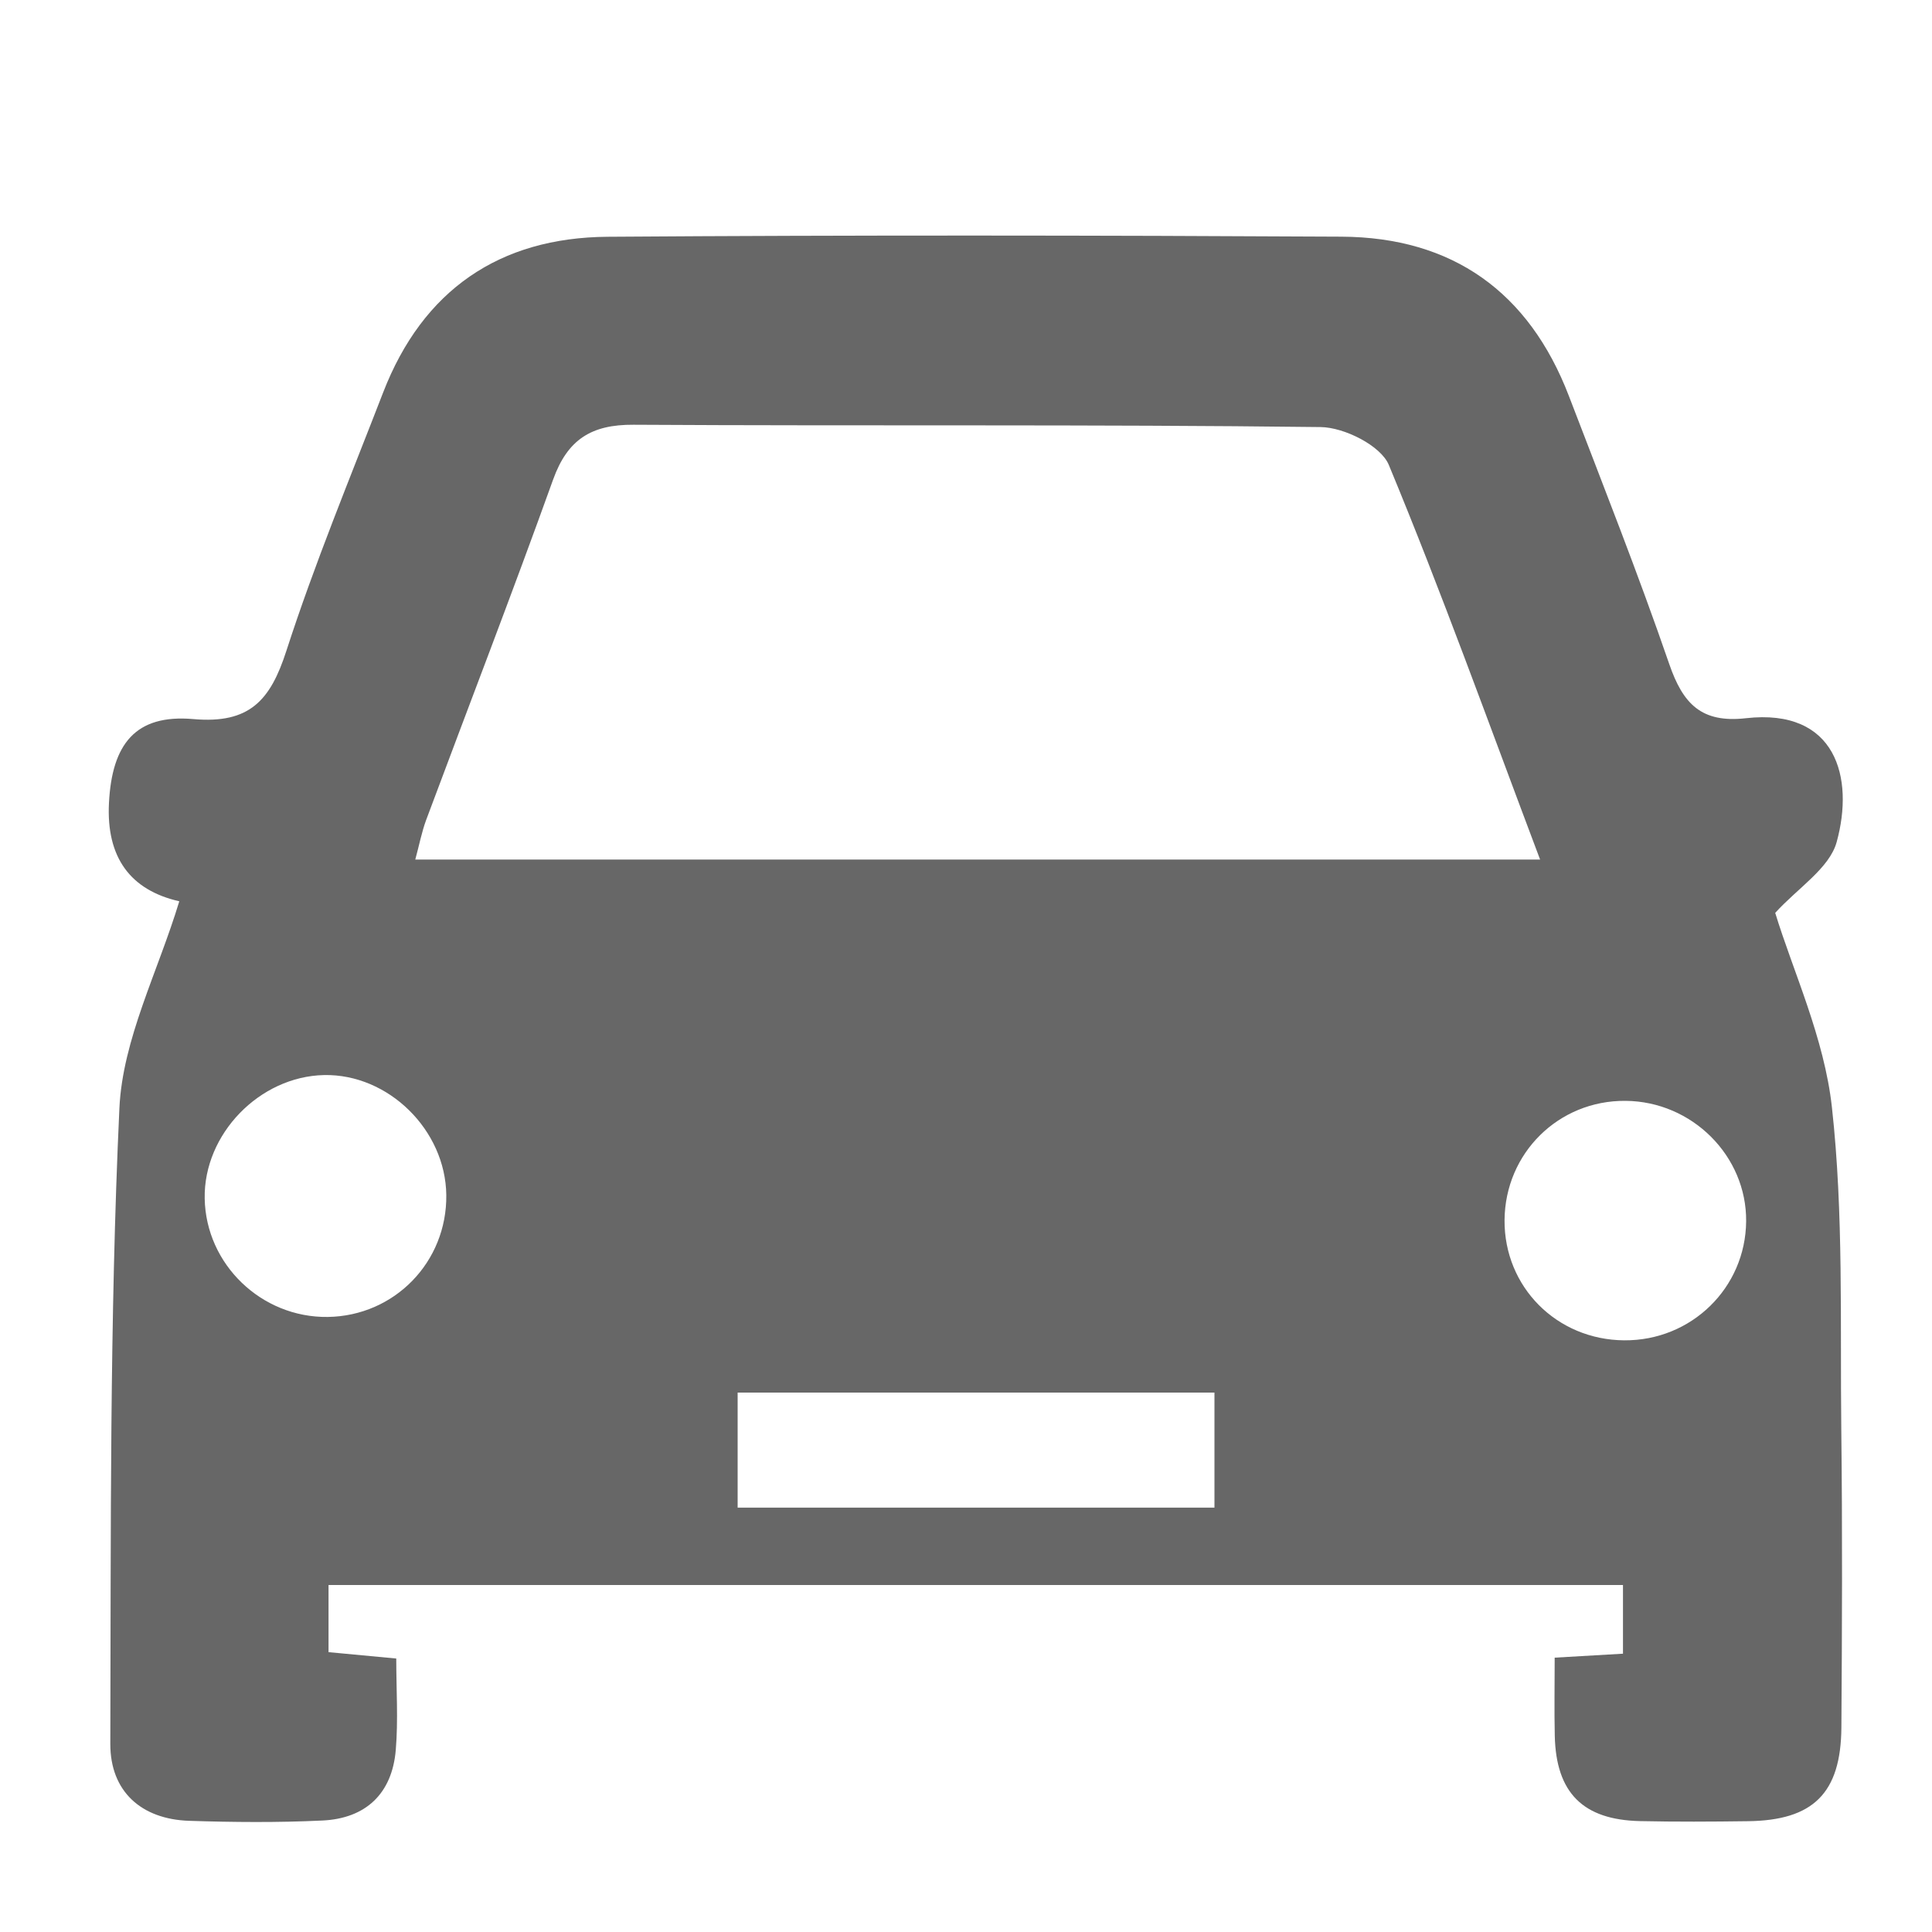 <svg xmlns="http://www.w3.org/2000/svg" xmlns:xlink="http://www.w3.org/1999/xlink" x="0px" y="0px" viewBox="0 0 200 200" style="enable-background:new 0 0 200 200;" xml:space="preserve">
<style type="text/css">
	.st0{fill:#676767;}
</style>
<g id="Layer_1">
	<g>
		<path class="st0" d="M18.56,93.3c-5.06-1.15-7.57-4.53-7.28-10.18c0.31-6.08,2.73-9.21,8.74-8.68c5.83,0.51,7.97-1.95,9.62-7.05    c2.93-9.06,6.59-17.89,10.03-26.78c4.1-10.58,12.03-16.02,23.24-16.1c25.32-0.18,50.64-0.15,75.96-0.01    c11.49,0.06,19.41,5.73,23.54,16.49c3.54,9.23,7.18,18.43,10.4,27.78c1.41,4.08,3.31,6.1,7.92,5.58    c9.35-1.06,11.24,6.16,9.4,12.82c-0.75,2.72-4.02,4.75-6.36,7.33c1.83,6.01,5.08,12.93,5.87,20.13    c1.22,11.03,0.84,22.24,0.97,33.38c0.12,10.27,0.08,20.54,0.01,30.81c-0.05,6.82-2.92,9.63-9.69,9.71    c-3.72,0.05-7.44,0.07-11.15-0.01c-5.91-0.13-8.7-2.93-8.83-8.83c-0.06-2.61-0.01-5.23-0.01-8.09c2.58-0.15,4.64-0.27,7.07-0.41    c0-2.34,0-4.53,0-7.11c-44.52,0-89.05,0-134,0c0,2.1,0,4.29,0,6.95c2.03,0.19,4.23,0.4,7.01,0.66c0,3.2,0.21,6.35-0.05,9.47    c-0.38,4.52-3.11,7.09-7.6,7.3c-4.59,0.22-9.21,0.18-13.81,0.03c-4.92-0.17-8.15-3.03-8.14-7.96c0.07-21.94-0.08-43.9,0.94-65.8    C12.69,107.58,16.35,100.6,18.56,93.3z M159.43,88.98c-5.37-14.23-10.19-27.67-15.66-40.85c-0.83-2-4.61-3.89-7.05-3.92    c-23.71-0.29-47.43-0.1-71.14-0.24c-4.37-0.03-6.83,1.53-8.32,5.67c-4.24,11.8-8.76,23.49-13.14,35.23    c-0.46,1.24-0.71,2.56-1.13,4.11C81.86,88.98,120.17,88.98,159.43,88.98z M125.72,144.16c-16.72,0-33.01,0-49.36,0    c0,4.18,0,7.97,0,11.91c16.6,0,32.89,0,49.36,0C125.72,152.02,125.72,148.35,125.72,144.16z M33.93,136.33    c6.91-0.1,12.35-5.69,12.27-12.62c-0.08-6.74-6-12.55-12.65-12.42c-6.69,0.14-12.48,6.12-12.36,12.78    C21.31,130.88,27.06,136.42,33.93,136.33z M168.14,138.75c6.95,0.05,12.56-5.43,12.62-12.32c0.06-6.77-5.6-12.42-12.49-12.47    c-6.93-0.06-12.46,5.41-12.52,12.34C155.7,133.22,161.15,138.7,168.14,138.75z"></path>
	</g>
</g>
<g id="Layer_2">
</g>
</svg>